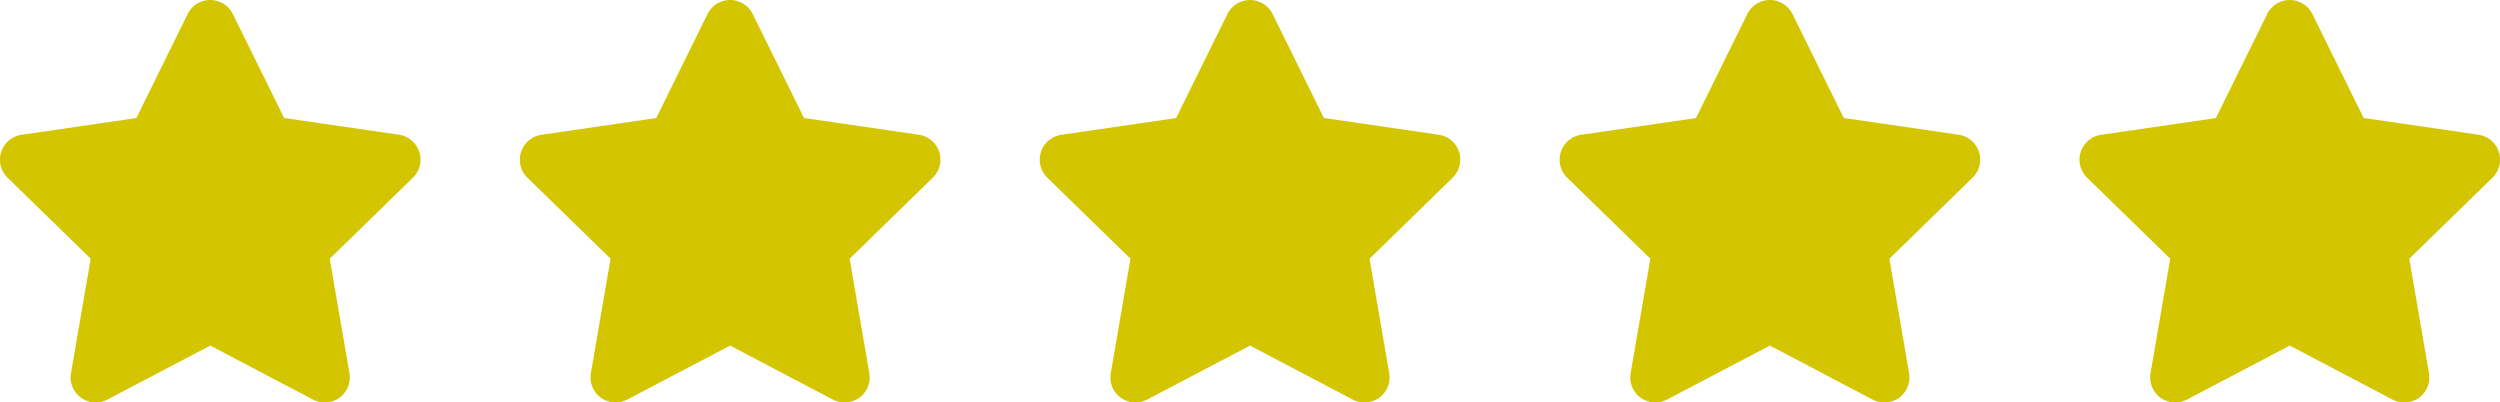 <svg xmlns="http://www.w3.org/2000/svg" width="139.629" height="22.476" viewBox="0 0 139.629 22.476"><g id="Group_49" data-name="Group 49" transform="translate(-466.718 -4716.791)"><path id="Icon_awesome-star" data-name="Icon awesome-star" d="M11.923.781,9.057,6.592l-6.413.935a1.405,1.405,0,0,0-.777,2.4l4.64,4.521-1.1,6.386a1.4,1.4,0,0,0,2.037,1.479L13.183,19.3l5.737,3.015a1.4,1.4,0,0,0,2.037-1.479l-1.1-6.386L24.5,9.924a1.405,1.405,0,0,0-.777-2.4l-6.413-.935L14.443.781a1.406,1.406,0,0,0-2.519,0Z" transform="translate(465.277 4716.792)" fill="#d3c500"></path><path id="Icon_awesome-star-2" data-name="Icon awesome-star" d="M11.923.781,9.057,6.592l-6.413.935a1.405,1.405,0,0,0-.777,2.4l4.64,4.521-1.1,6.386a1.4,1.4,0,0,0,2.037,1.479L13.183,19.3l5.737,3.015a1.4,1.4,0,0,0,2.037-1.479l-1.1-6.386L24.5,9.924a1.405,1.405,0,0,0-.777-2.4l-6.413-.935L14.443.781a1.406,1.406,0,0,0-2.519,0Z" transform="translate(494.313 4716.792)" fill="#d3c500"></path><path id="Icon_awesome-star-3" data-name="Icon awesome-star" d="M11.923.781,9.057,6.592l-6.413.935a1.405,1.405,0,0,0-.777,2.4l4.64,4.521-1.1,6.386a1.4,1.4,0,0,0,2.037,1.479L13.183,19.3l5.737,3.015a1.4,1.4,0,0,0,2.037-1.479l-1.1-6.386L24.5,9.924a1.405,1.405,0,0,0-.777-2.4l-6.413-.935L14.443.781a1.406,1.406,0,0,0-2.519,0Z" transform="translate(523.35 4716.792)" fill="#d3c500"></path><path id="Icon_awesome-star-4" data-name="Icon awesome-star" d="M11.923.781,9.057,6.592l-6.413.935a1.405,1.405,0,0,0-.777,2.4l4.64,4.521-1.1,6.386a1.4,1.4,0,0,0,2.037,1.479L13.183,19.3l5.737,3.015a1.4,1.4,0,0,0,2.037-1.479l-1.1-6.386L24.5,9.924a1.405,1.405,0,0,0-.777-2.4l-6.413-.935L14.443.781a1.406,1.406,0,0,0-2.519,0Z" transform="translate(552.386 4716.792)" fill="#d3c500"></path><path id="Icon_awesome-star-5" data-name="Icon awesome-star" d="M11.923.781,9.057,6.592l-6.413.935a1.405,1.405,0,0,0-.777,2.4l4.64,4.521-1.1,6.386a1.4,1.4,0,0,0,2.037,1.479L13.183,19.3l5.737,3.015a1.4,1.4,0,0,0,2.037-1.479l-1.1-6.386L24.5,9.924a1.405,1.405,0,0,0-.777-2.4l-6.413-.935L14.443.781a1.406,1.406,0,0,0-2.519,0Z" transform="translate(581.423 4716.792)" fill="#d3c500"></path></g></svg>